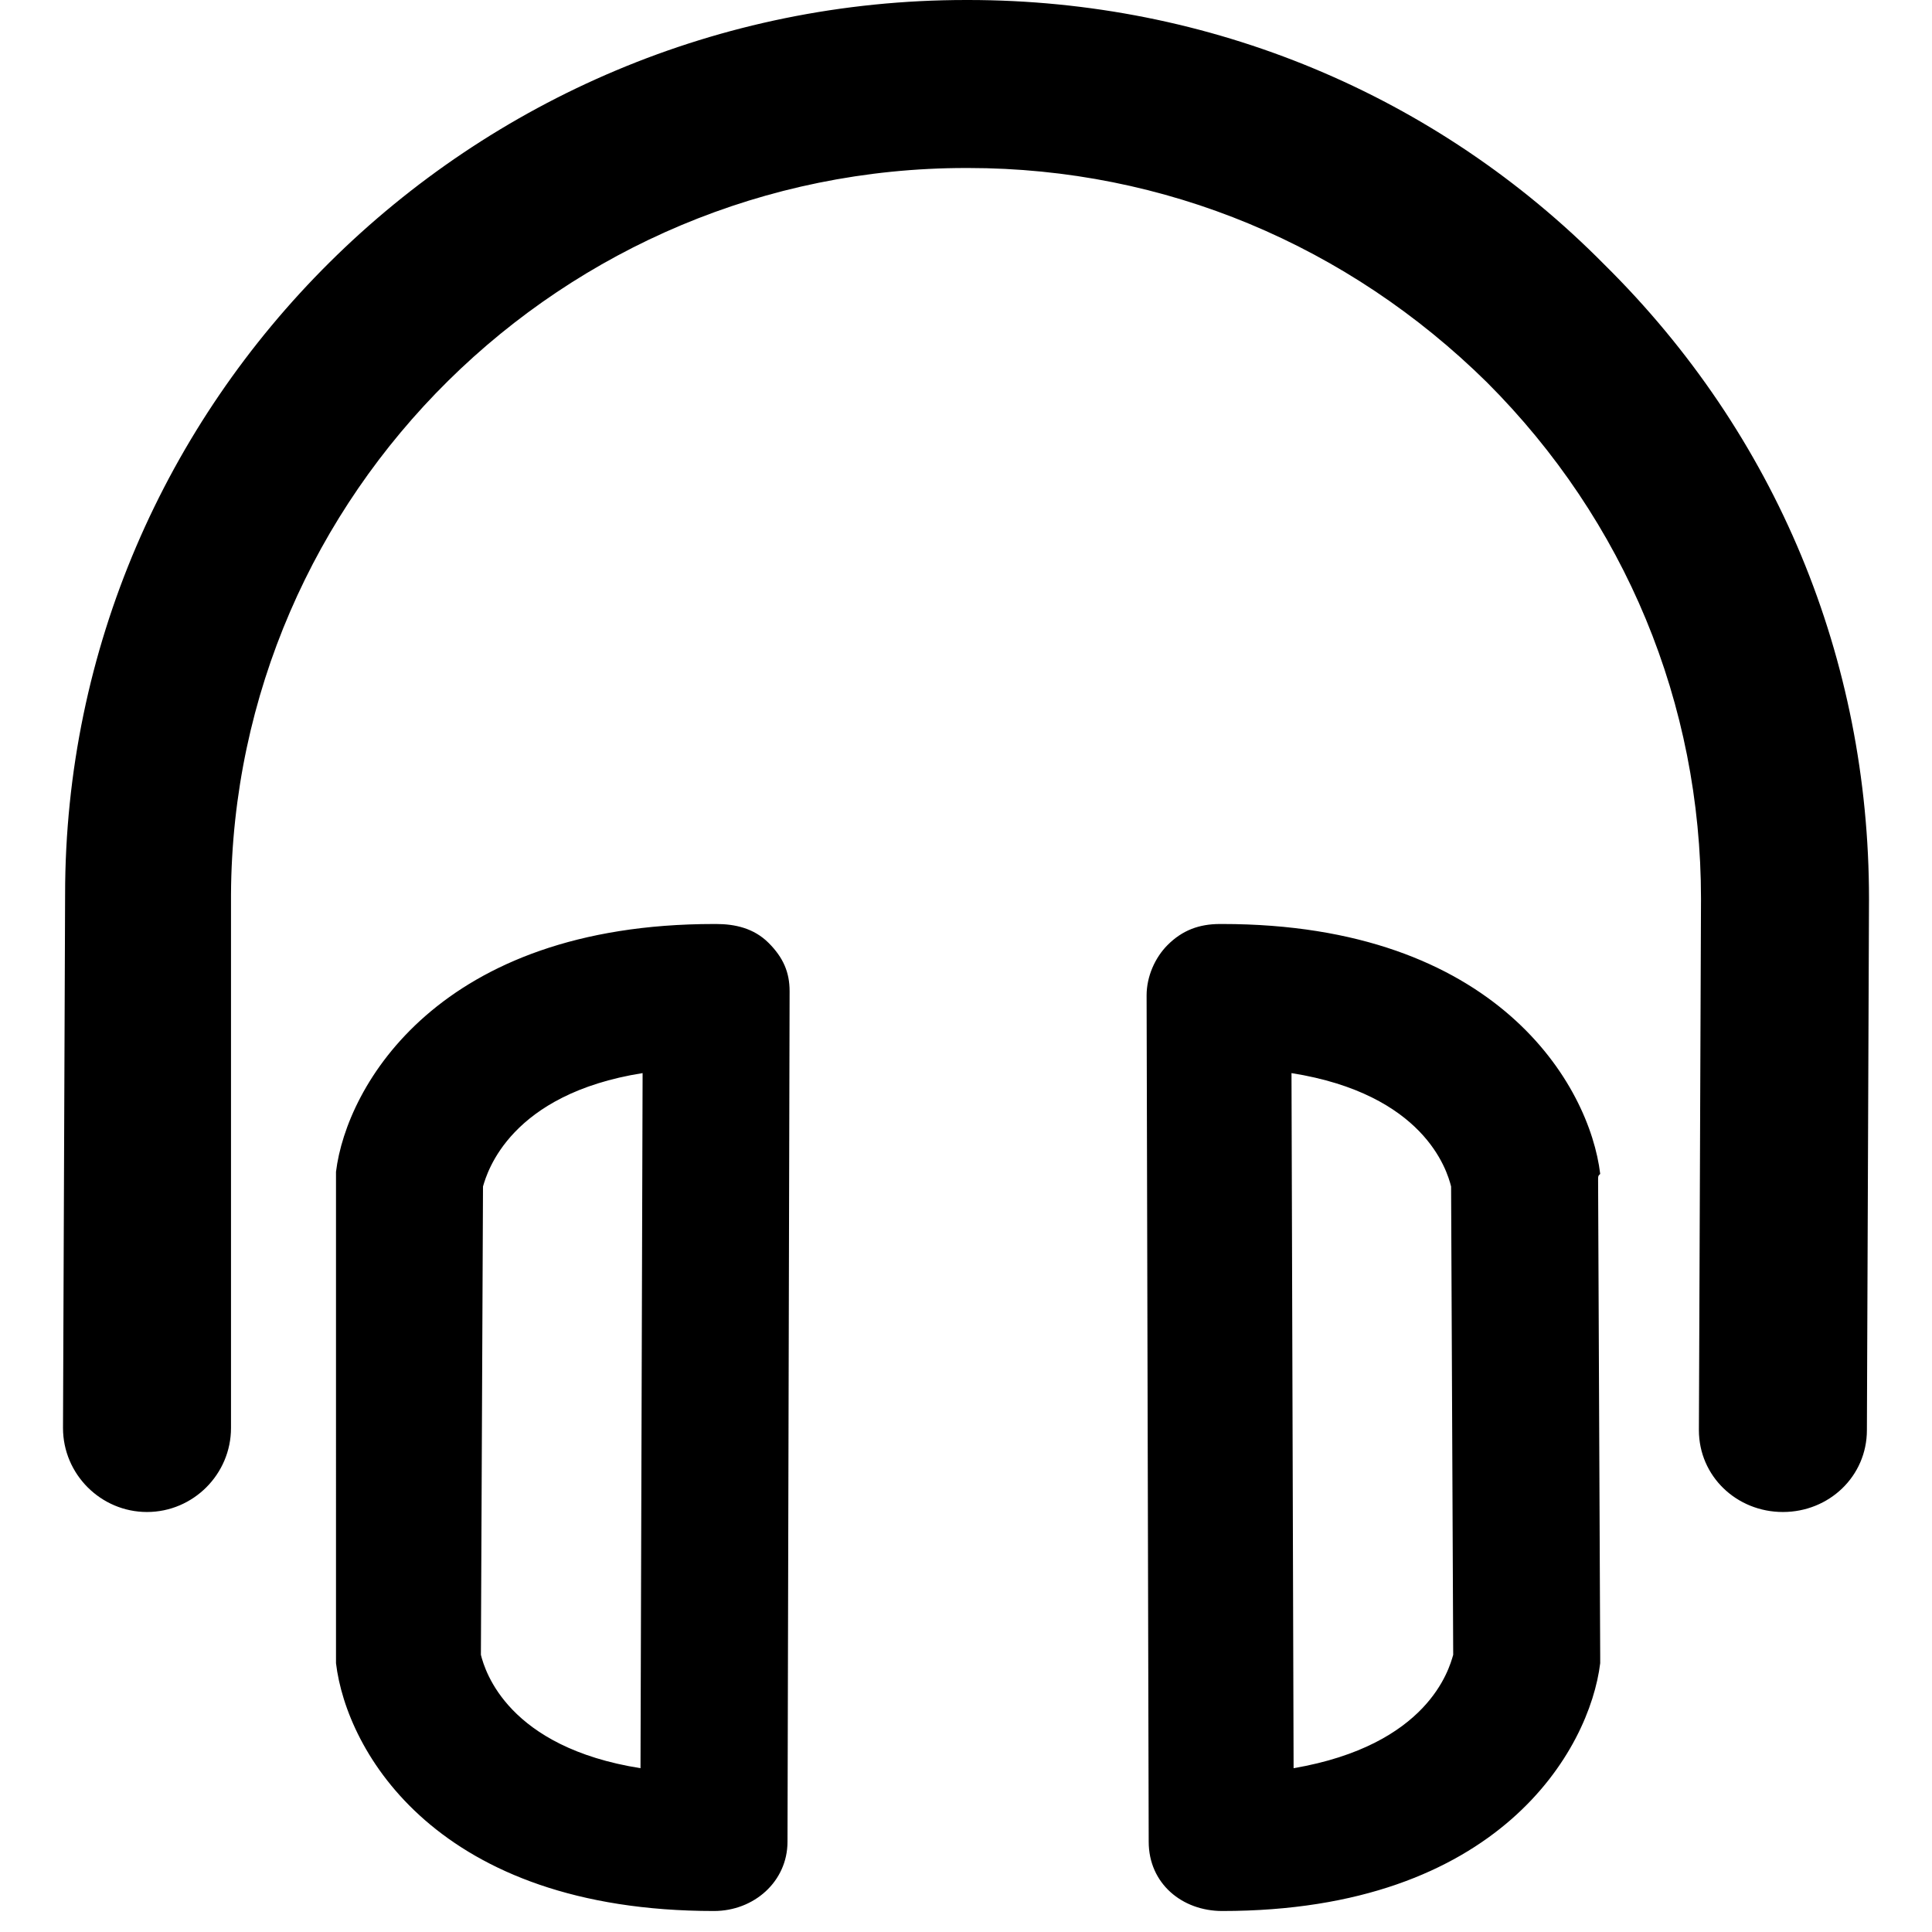 <?xml version="1.0" encoding="utf-8"?>
<!-- Uploaded to: SVG Repo, www.svgrepo.com, Generator: SVG Repo Mixer Tools -->
<svg fill="#000000" version="1.1" id="Layer_1" xmlns="http://www.w3.org/2000/svg" xmlns:xlink="http://www.w3.org/1999/xlink" 
	 width="800px" height="800px" viewBox="0 0 92 92" enable-background="new 0 0 92 92" xml:space="preserve">
<path d="M89,42.8l-0.1,25.3c0,2.2-1.8,3.9-4,3.9c0,0,0,0,0,0c-2.2,0-4-1.7-4-3.9L81,42.8c0-9.3-3.6-18-10.2-24.6
	C64.2,11.7,55.5,8,46.1,8c0,0-0.1,0-0.1,0c-19.2,0-34.9,15.5-35,34.6L11,68c0,2.2-1.8,4-4,4c0,0,0,0,0,0c-2.2,0-4-1.8-4-4l0.1-25.4
	C3.1,19.1,22.4,0,46,0c0,0,0.1,0,0.1,0c11.5,0,22.3,4.5,30.3,12.6C84.6,20.7,89,31.4,89,42.8z M36.6,44.9c0.7,0.7,1,1.4,1,2.3
	l-0.1,40.5c0,1.9-1.6,3.3-3.5,3.3c0,0,0,0,0,0c-13.2,0-17.5-7.6-18-11.8c0-0.1,0,0,0-0.2L16,56.2c0-0.1,0-0.2,0-0.4
	C16.5,51.7,20.9,44,34,44c0,0,0.1,0,0.1,0C35,44,35.9,44.2,36.6,44.9z M30.6,51.1c-6.3,1-7.4,4.7-7.6,5.4l-0.1,22.3
	c0.2,0.8,1.3,4.4,7.6,5.4L30.6,51.1z M76.1,56.2l0.1,22.7c0,0.1,0,0.2,0,0.3c-0.5,4.1-4.8,11.8-18,11.8c0,0,0,0,0,0
	c-1.9,0-3.5-1.3-3.5-3.3l-0.1-40.3c0-0.9,0.4-1.8,1-2.4c0.7-0.7,1.5-1,2.5-1c0,0,0.1,0,0.1,0c13.1,0,17.5,7.7,18,11.9
	C76.1,56,76.1,56,76.1,56.2z M69.2,78.8l-0.1-22.3c-0.2-0.8-1.3-4.4-7.6-5.4l0.1,33.1C68,83.1,69,79.5,69.2,78.8z"/>
</svg>